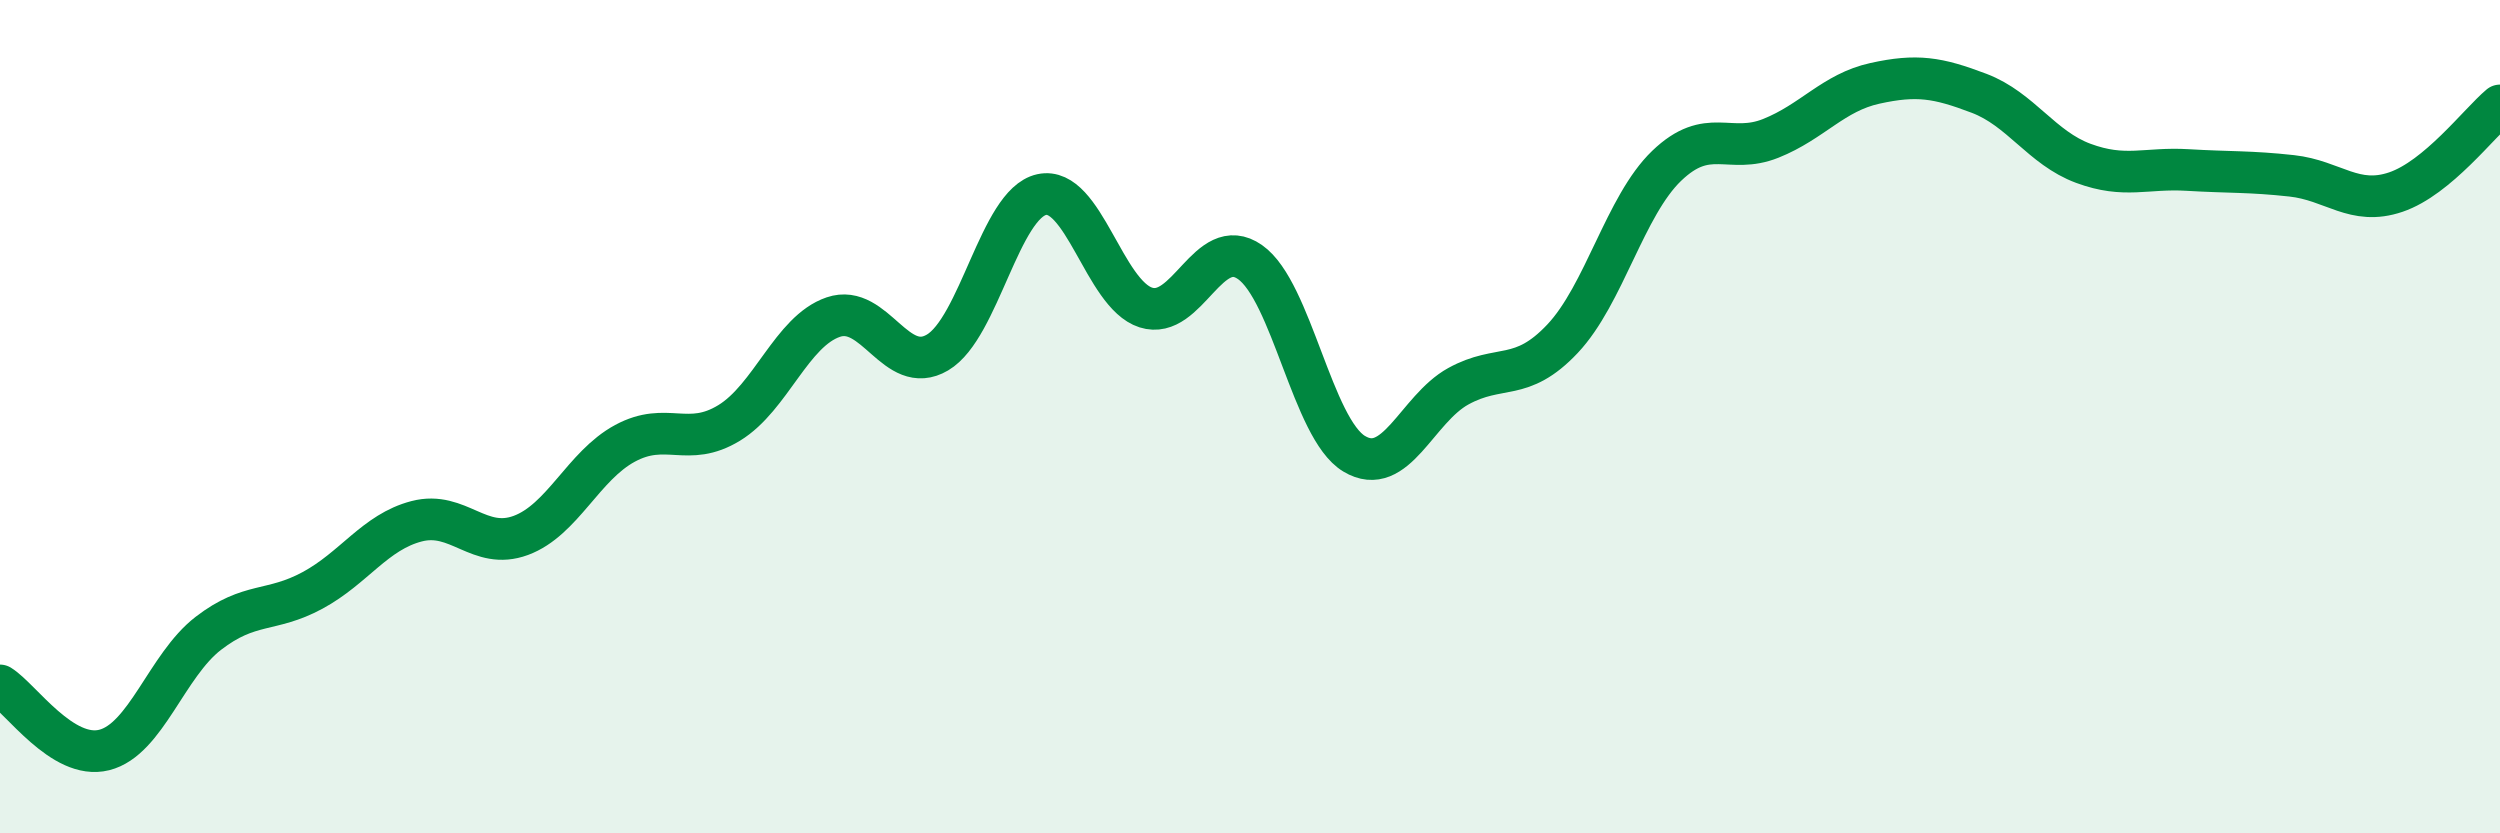 
    <svg width="60" height="20" viewBox="0 0 60 20" xmlns="http://www.w3.org/2000/svg">
      <path
        d="M 0,16.45 C 0.5,16.76 1.5,18.25 2.5,18 C 3.5,17.75 4,15.97 5,15.2 C 6,14.43 6.5,14.71 7.5,14.17 C 8.5,13.63 9,12.77 10,12.51 C 11,12.25 11.5,13.22 12.5,12.85 C 13.5,12.48 14,11.18 15,10.64 C 16,10.1 16.5,10.76 17.5,10.15 C 18.5,9.54 19,7.95 20,7.61 C 21,7.27 21.5,9.05 22.5,8.46 C 23.5,7.87 24,4.89 25,4.67 C 26,4.45 26.5,7.06 27.5,7.38 C 28.5,7.7 29,5.59 30,6.29 C 31,6.99 31.5,10.29 32.5,10.89 C 33.5,11.49 34,9.82 35,9.27 C 36,8.72 36.5,9.19 37.5,8.13 C 38.5,7.07 39,4.94 40,3.98 C 41,3.02 41.5,3.72 42.5,3.32 C 43.5,2.92 44,2.22 45,2 C 46,1.78 46.5,1.86 47.5,2.24 C 48.5,2.62 49,3.55 50,3.92 C 51,4.29 51.5,4.02 52.5,4.08 C 53.5,4.14 54,4.11 55,4.22 C 56,4.33 56.5,4.95 57.5,4.61 C 58.5,4.27 59.5,2.95 60,2.53L60 20L0 20Z"
        fill="#008740"
        opacity="0.1"
        stroke-linecap="round"
        stroke-linejoin="round"
      />
      <path
        d="M 0,16.45 C 0.5,16.76 1.5,18.25 2.5,18 C 3.5,17.75 4,15.97 5,15.2 C 6,14.43 6.5,14.71 7.5,14.17 C 8.5,13.63 9,12.77 10,12.51 C 11,12.25 11.5,13.22 12.5,12.85 C 13.5,12.48 14,11.18 15,10.64 C 16,10.1 16.5,10.76 17.5,10.15 C 18.5,9.54 19,7.95 20,7.61 C 21,7.27 21.5,9.05 22.5,8.46 C 23.5,7.87 24,4.89 25,4.67 C 26,4.45 26.5,7.06 27.5,7.38 C 28.5,7.7 29,5.59 30,6.29 C 31,6.99 31.5,10.29 32.5,10.89 C 33.5,11.49 34,9.82 35,9.27 C 36,8.72 36.5,9.19 37.5,8.13 C 38.5,7.07 39,4.94 40,3.98 C 41,3.02 41.5,3.72 42.5,3.32 C 43.5,2.92 44,2.22 45,2 C 46,1.78 46.5,1.86 47.5,2.24 C 48.5,2.62 49,3.55 50,3.92 C 51,4.29 51.5,4.02 52.5,4.08 C 53.5,4.14 54,4.11 55,4.22 C 56,4.33 56.5,4.95 57.5,4.61 C 58.5,4.27 59.5,2.95 60,2.53"
        stroke="#008740"
        stroke-width="1"
        fill="none"
        stroke-linecap="round"
        stroke-linejoin="round"
      />
    </svg>
  